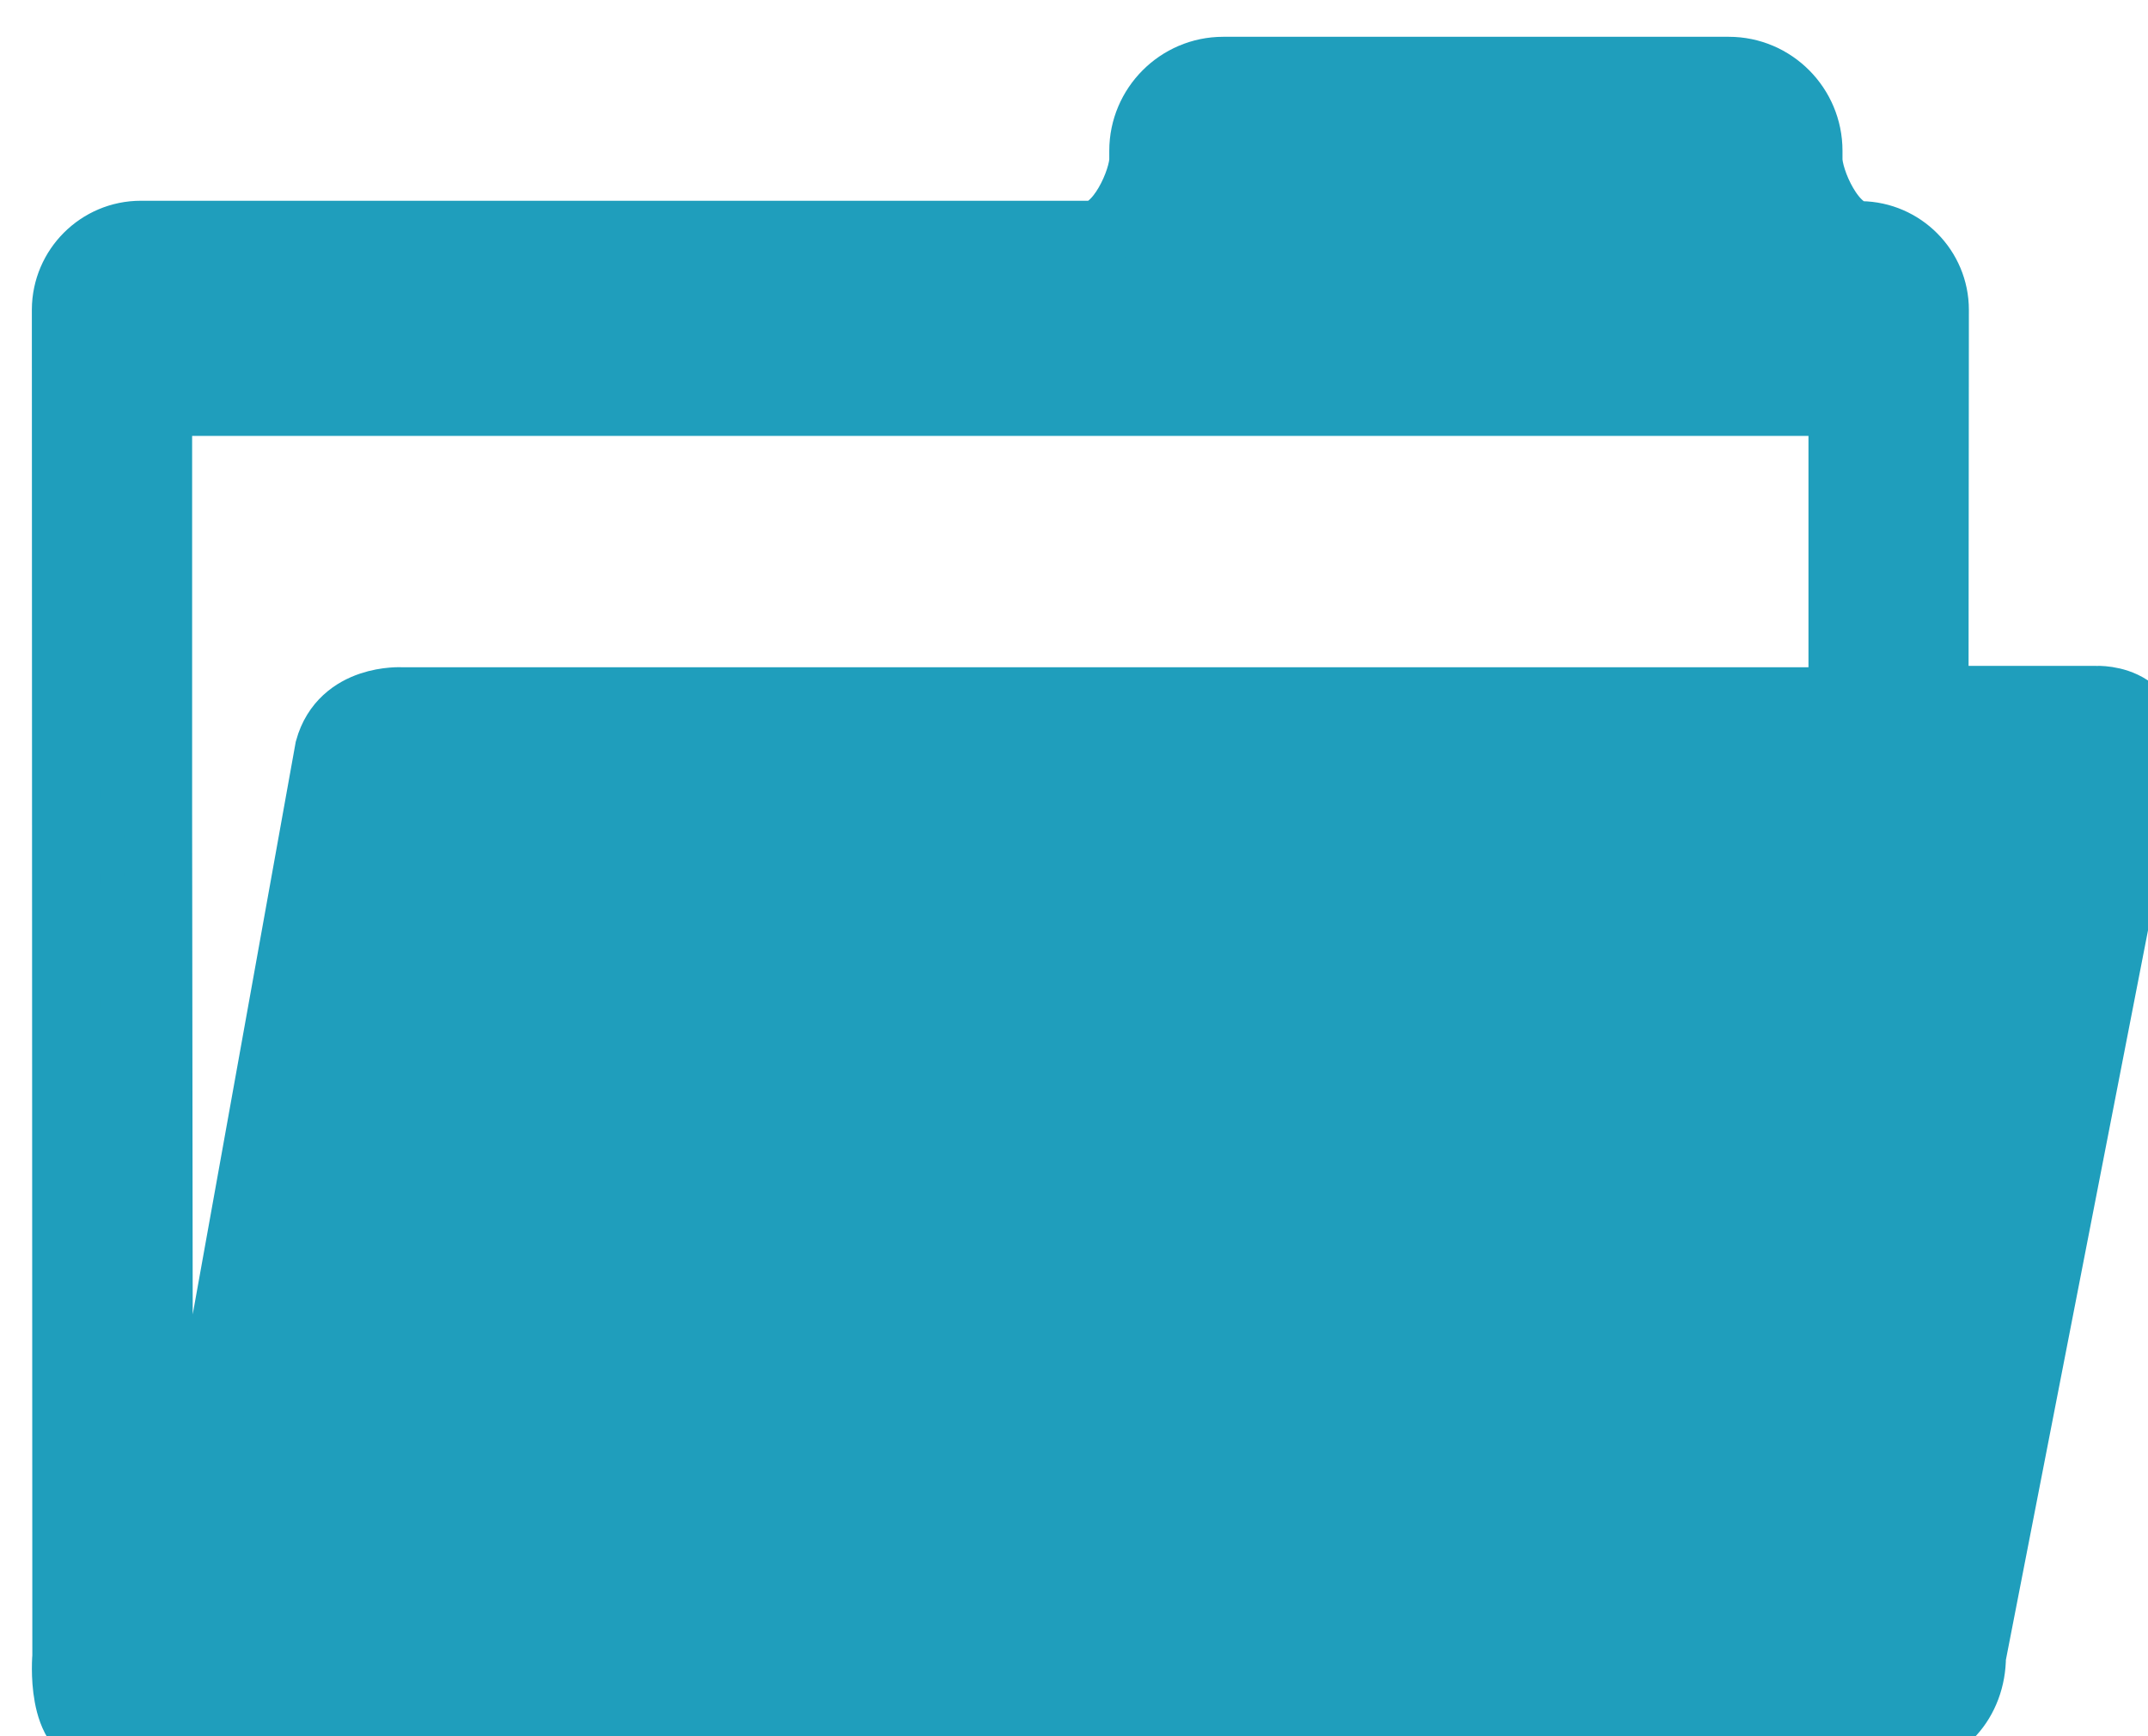 <?xml version="1.0" encoding="utf-8"?>
<!-- Generator: Adobe Illustrator 16.0.3, SVG Export Plug-In . SVG Version: 6.00 Build 0)  -->
<!DOCTYPE svg PUBLIC "-//W3C//DTD SVG 1.1//EN" "http://www.w3.org/Graphics/SVG/1.1/DTD/svg11.dtd">
<svg version="1.1" id="Capa_1" xmlns="http://www.w3.org/2000/svg" xmlns:xlink="http://www.w3.org/1999/xlink" x="0px" y="0px"
	 width="31.695px" height="25.624px" viewBox="-0.97 -1.043 31.695 25.624" enable-background="new -0.97 -1.043 31.695 25.624"
	 xml:space="preserve">
<path fill="#1F9EBC" stroke="#1F9EBC" stroke-miterlimit="10" d="M0.551,24.58h26.474c0.651,0,1.104-0.526,1.104-1.177l2.516-12.919
	c0.373-1.256-0.683-1.199-0.683-1.199h-2.385l0.005-5.754c0-0.605-0.49-1.097-1.094-1.105h0.013c-0.443,0-0.784-0.808-0.784-1.117
	V1.182C25.717,0.533,25.19,0,24.539,0h-7.46c-0.652,0-1.181,0.534-1.181,1.182v0.127c0,0.304-0.338,1.101-0.771,1.111H1.109
	C0.499,2.42,0.003,2.916,0,3.527l0.007,19.876C0.007,23.403-0.099,24.58,0.551,24.58z M1.365,10.949V4.891h24.85v4.414H4.957
	c0,0-0.863-0.053-1.075,0.711L1.38,23.924L1.365,10.949L1.365,10.949z"/>
</svg>
